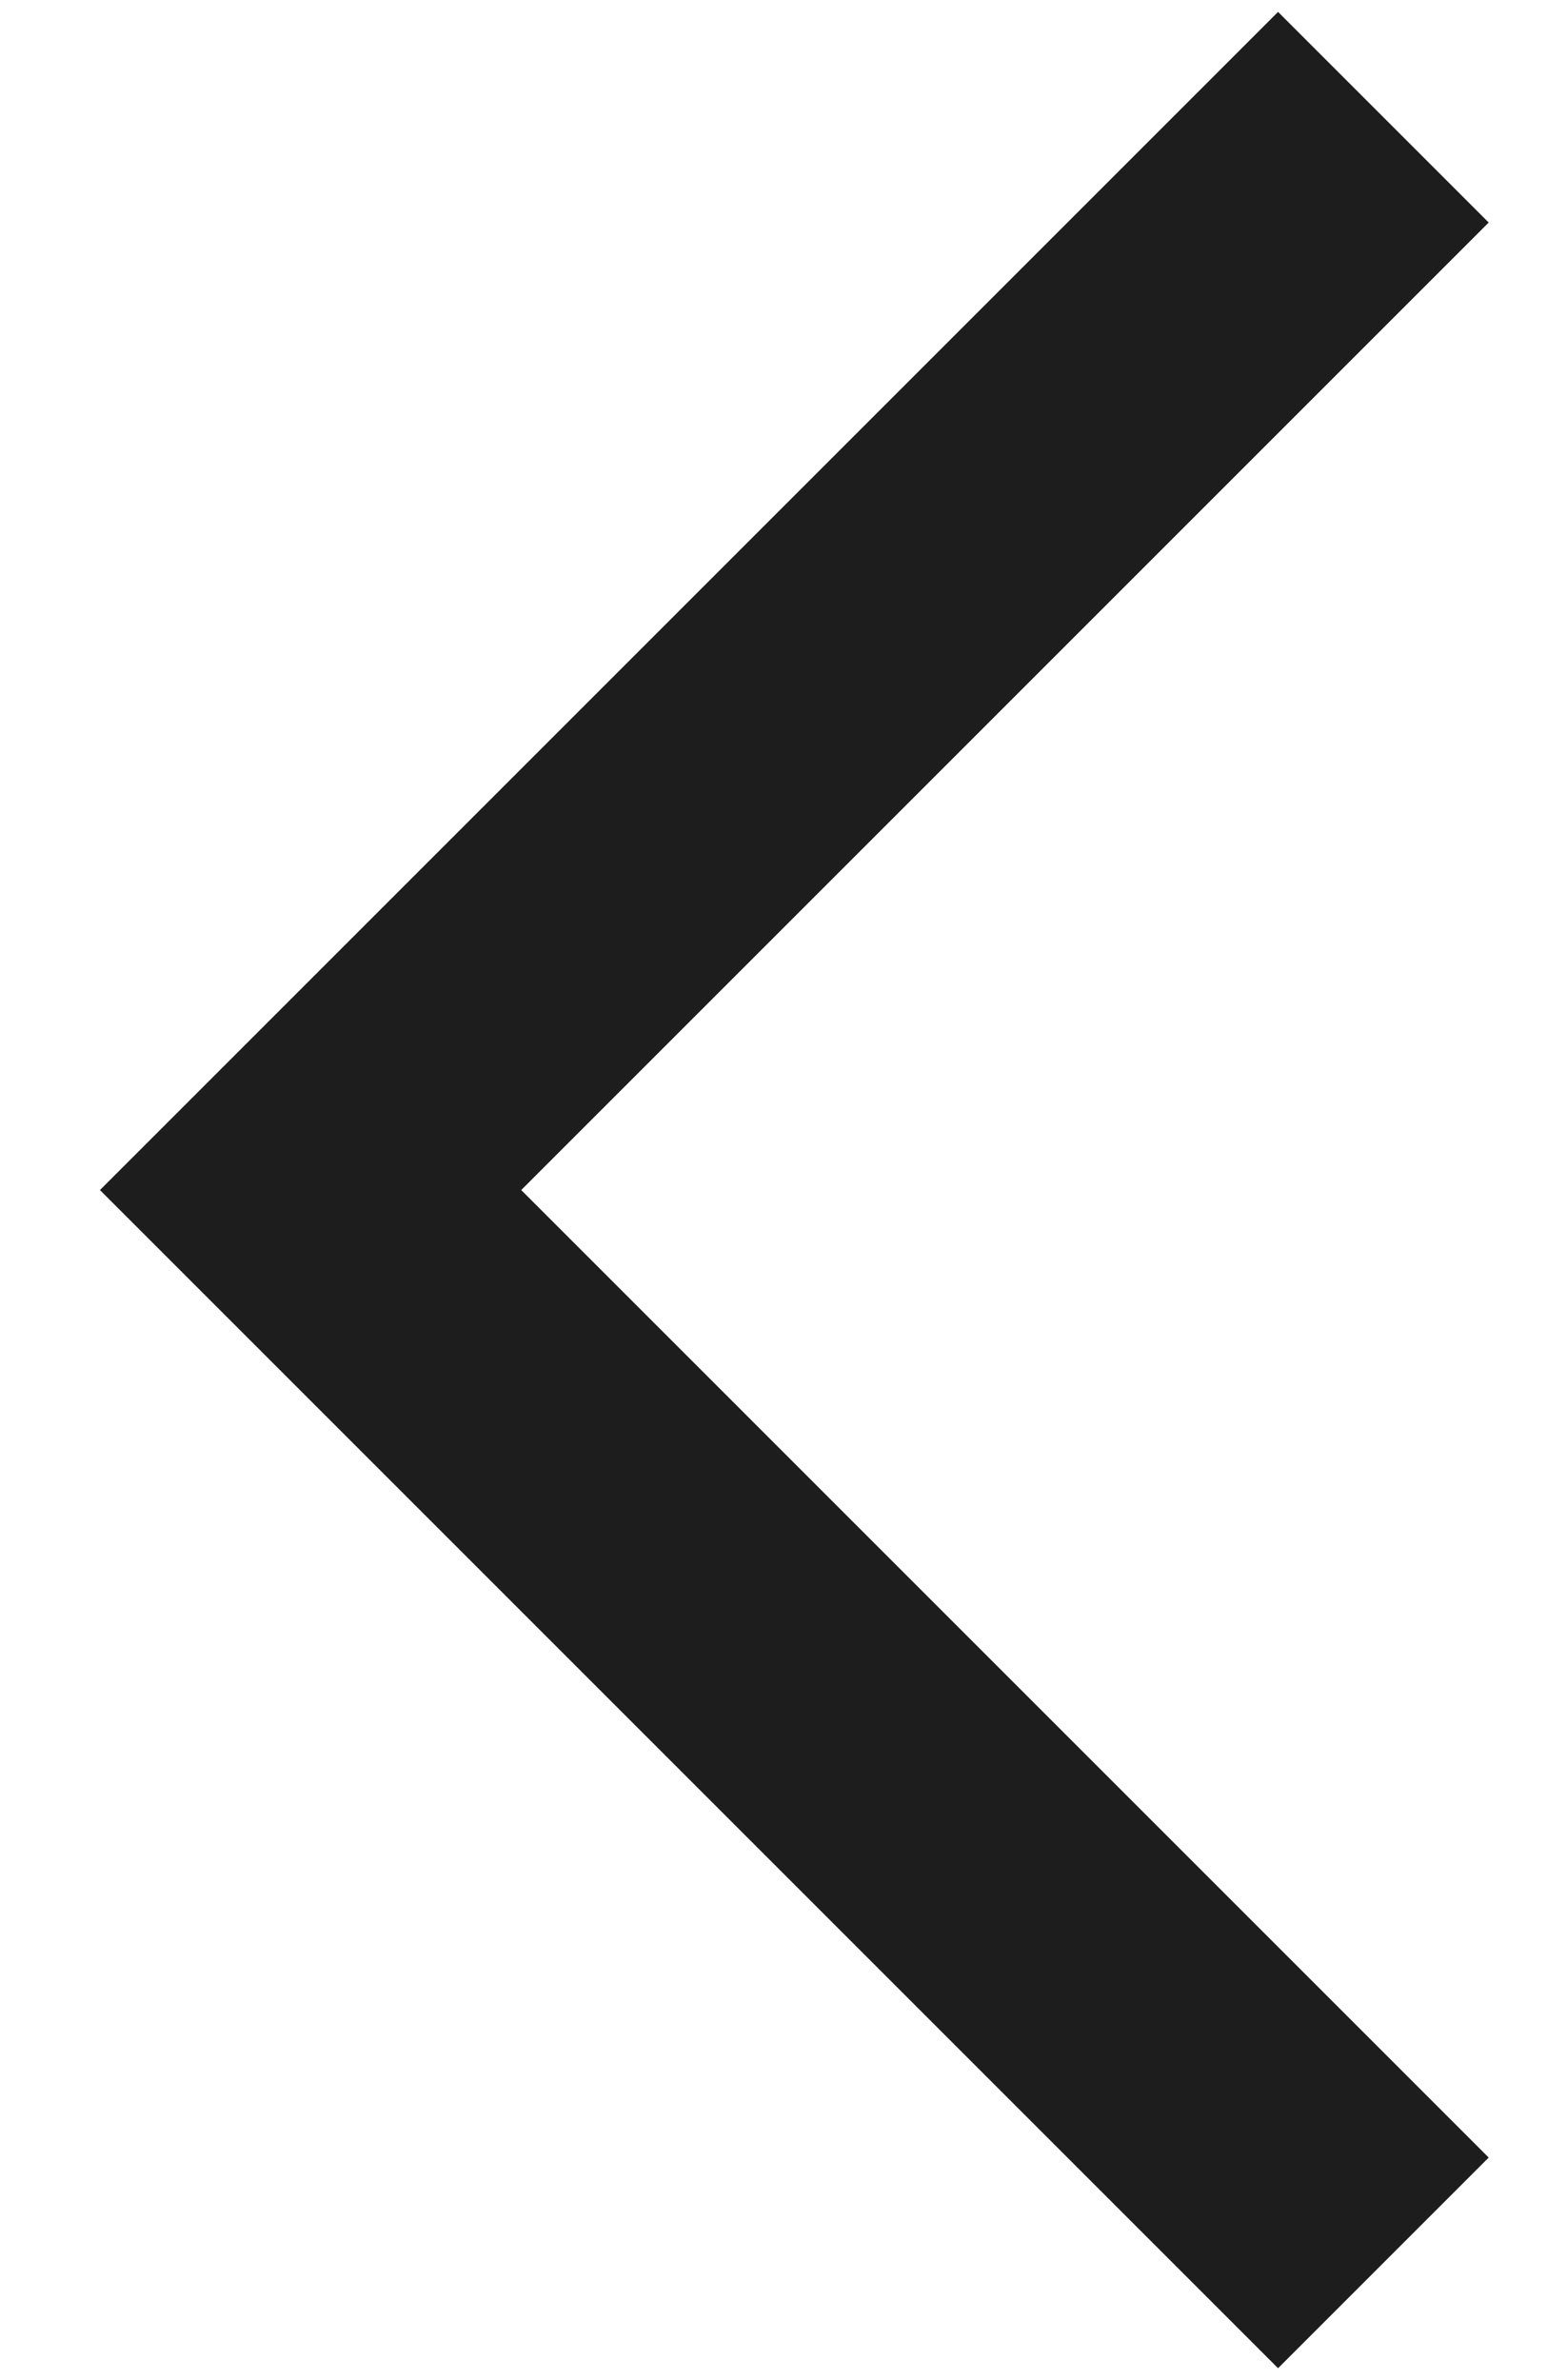 <?xml version="1.0" encoding="UTF-8"?>
<svg width="13px" height="20px" viewBox="0 0 13 20" version="1.1" xmlns="http://www.w3.org/2000/svg" xmlns:xlink="http://www.w3.org/1999/xlink">
    <title>Outlined / Navigation / arrow_forward_ios</title>
    <defs>
        <filter id="filter-1">
            <feColorMatrix in="SourceGraphic" type="matrix" values="0 0 0 0 0.176 0 0 0 0 0.251 0 0 0 0 0.349 0 0 0 1 0"></feColorMatrix>
        </filter>
    </defs>
    <g id="UI" stroke="none" stroke-width="1" fill="none" fill-rule="evenodd">
        <g id="8.1-News-Article---Desktop" transform="translate(-325, -262)">
            <g id="back-to-press" transform="translate(320, 248)">
                <g id="Outlined-/-Navigation-/-arrow_forward_ios" transform="translate(0, 12)" filter="url(#filter-1)">
                    <g transform="translate(12, 12) rotate(-180) translate(-12, -12) ">
                        <polygon id="Path" opacity="0.87" points="24 24 0 24 0 0 24 0"></polygon>
                        <polygon id="🔹-Icon-Color" fill="#1D1D1D" points="6.49 20.13 8.26 21.9 18.16 12 8.26 2.1 6.49 3.87 14.62 12 6.49 20.13"></polygon>
                    </g>
                </g>
            </g>
        </g>
    </g>
</svg>